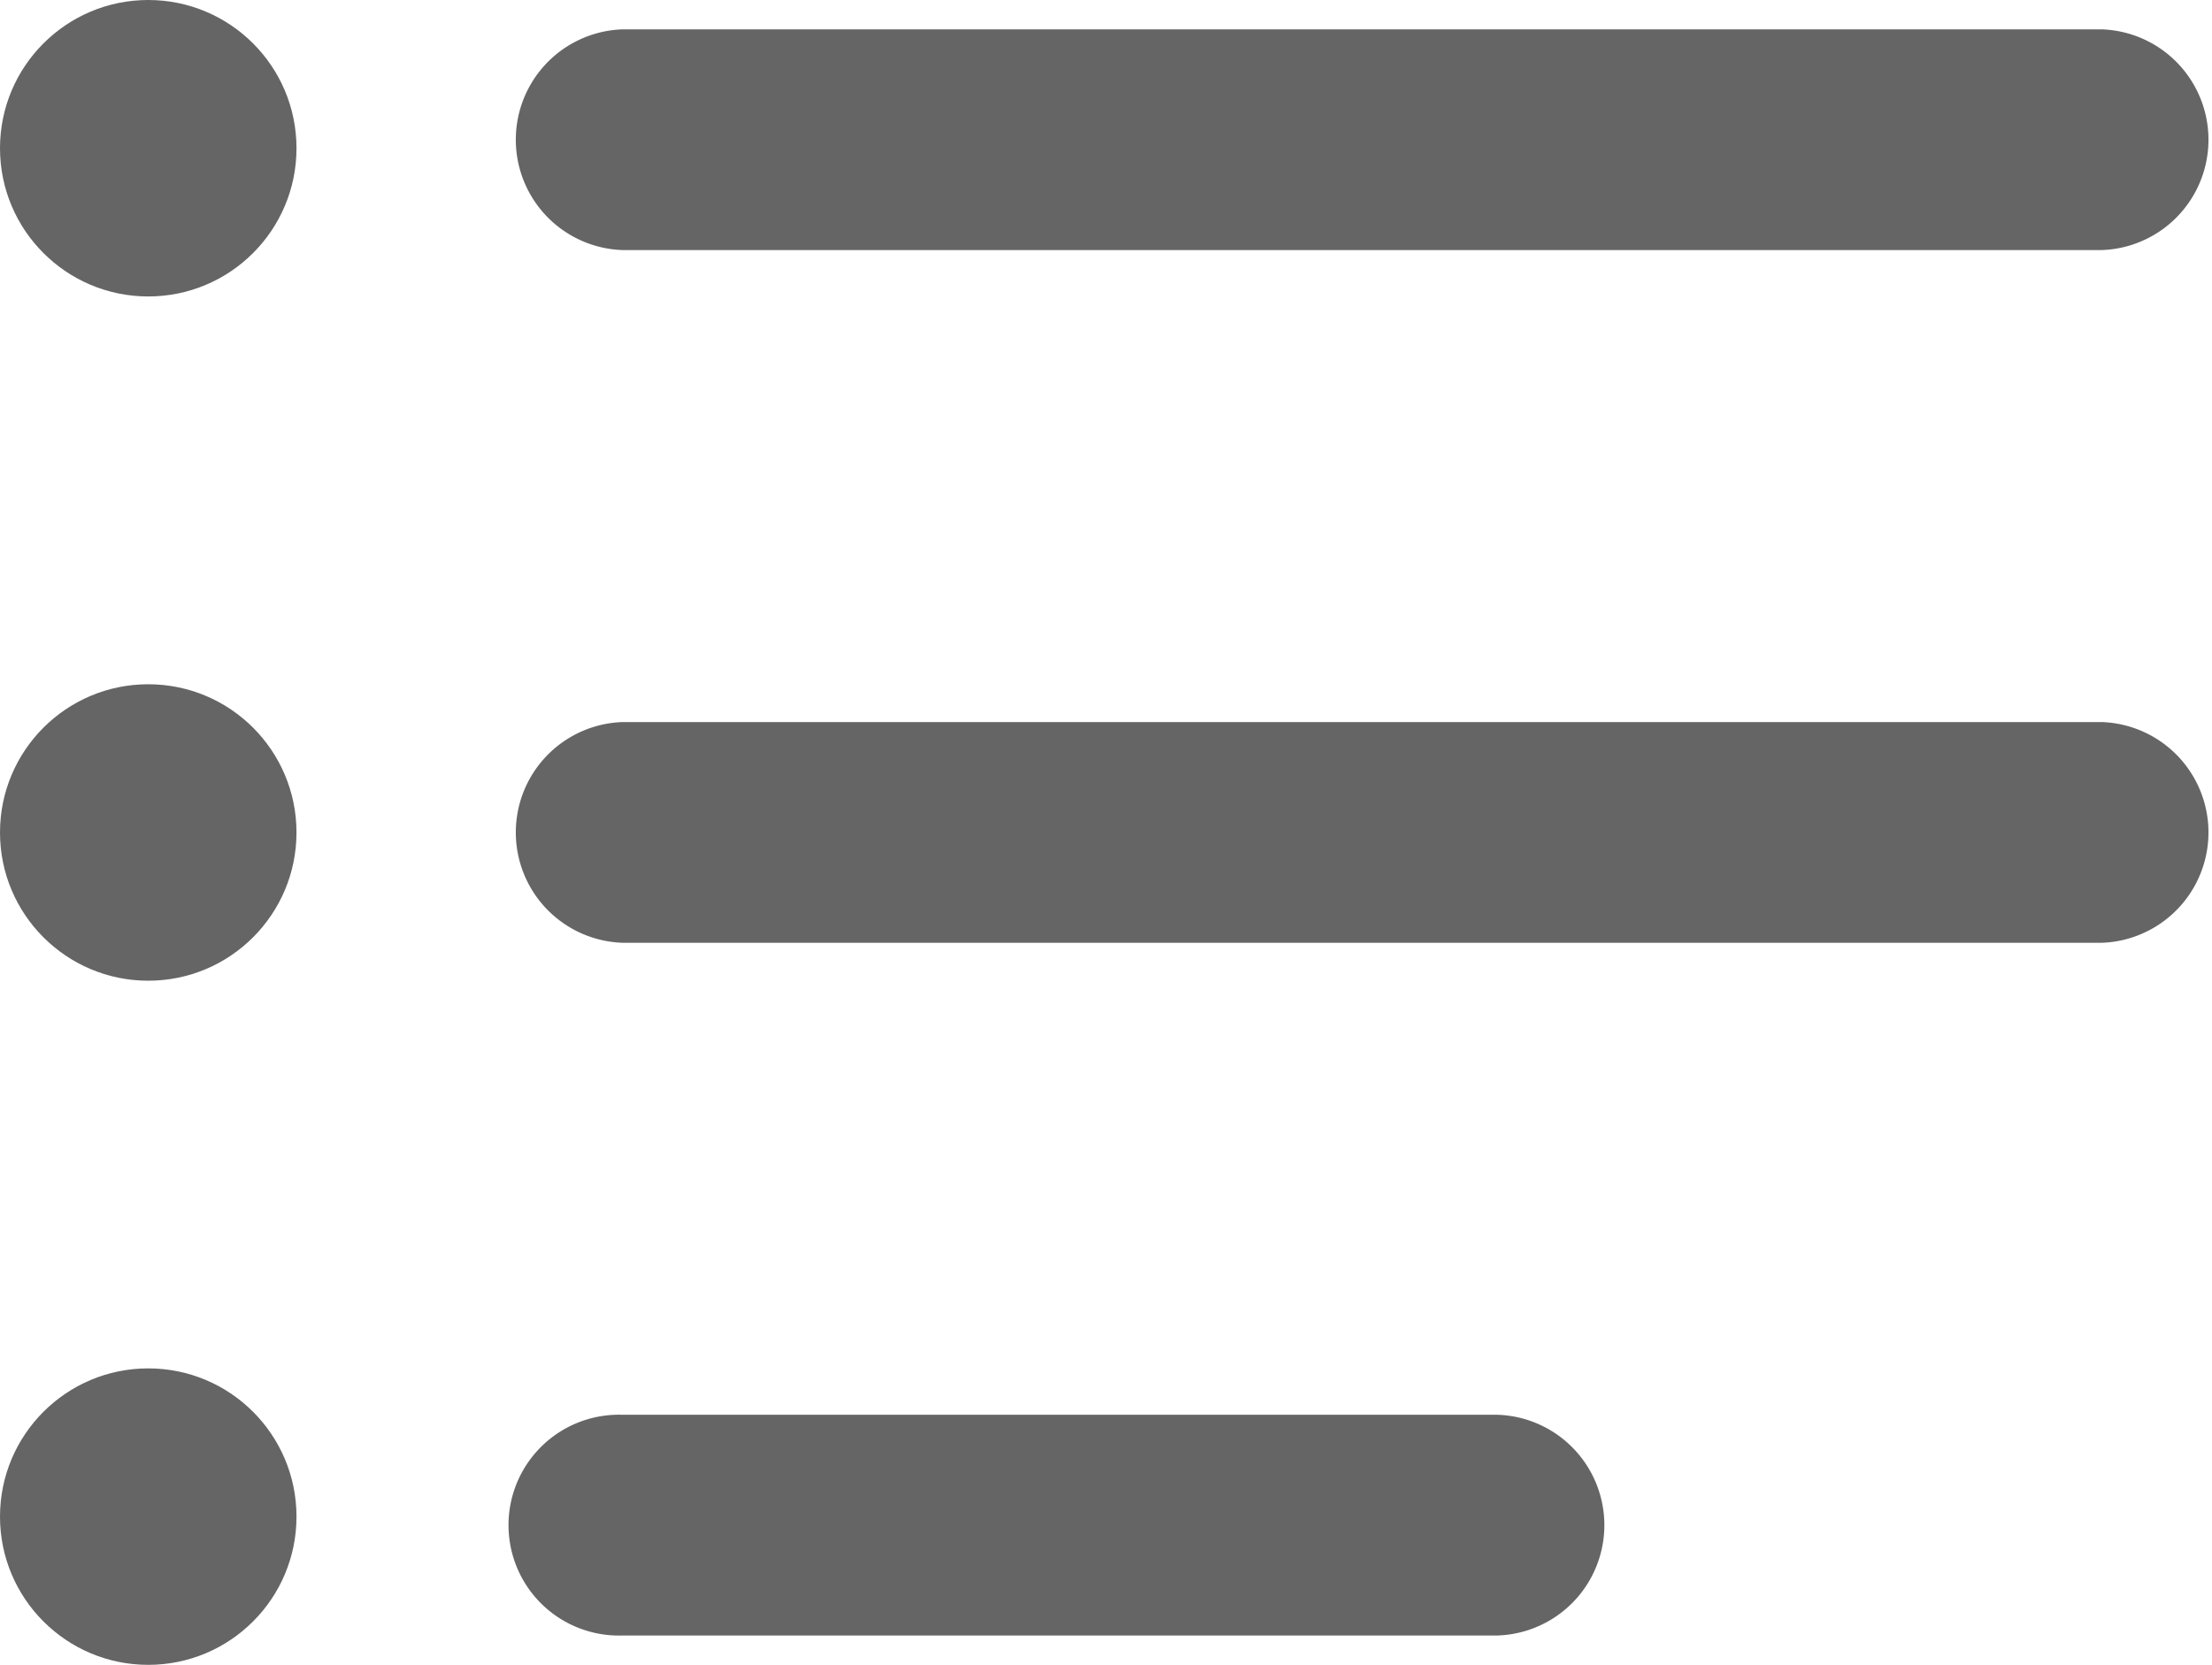 <svg xmlns="http://www.w3.org/2000/svg" width="18.308" height="13.781" viewBox="0 0 18.308 13.781">
  <g id="list" transform="translate(0 -7.434)">
    <path id="Path_32" data-name="Path 32" d="M22.076,47.72H14.834a.914.914,0,1,1,0-1.827h7.242a.914.914,0,0,1,0,1.827Z" transform="translate(-9.681 -26.748)" fill="#656565"/>
    <path id="Path_33" data-name="Path 33" d="M27.076,28.889H14.834a.914.914,0,0,1,0-1.827H27.076a.914.914,0,0,1,0,1.827Z" transform="translate(-9.681 -13.651)" fill="#656565"/>
    <path id="Path_34" data-name="Path 34" d="M27.076,10.058H14.834a.914.914,0,0,1,0-1.827H27.076a.914.914,0,0,1,0,1.827Z" transform="translate(-9.681 -0.554)" fill="#656565"/>
    <circle id="Ellipse_12" data-name="Ellipse 12" cx="1.227" cy="1.227" r="1.227" transform="translate(0 7.434)" fill="#656565"/>
    <circle id="Ellipse_13" data-name="Ellipse 13" cx="1.227" cy="1.227" r="1.227" transform="translate(0 13.098)" fill="#656565"/>
    <circle id="Ellipse_14" data-name="Ellipse 14" cx="1.227" cy="1.227" r="1.227" transform="translate(0 18.761)" fill="#656565"/>
  </g>
</svg>
